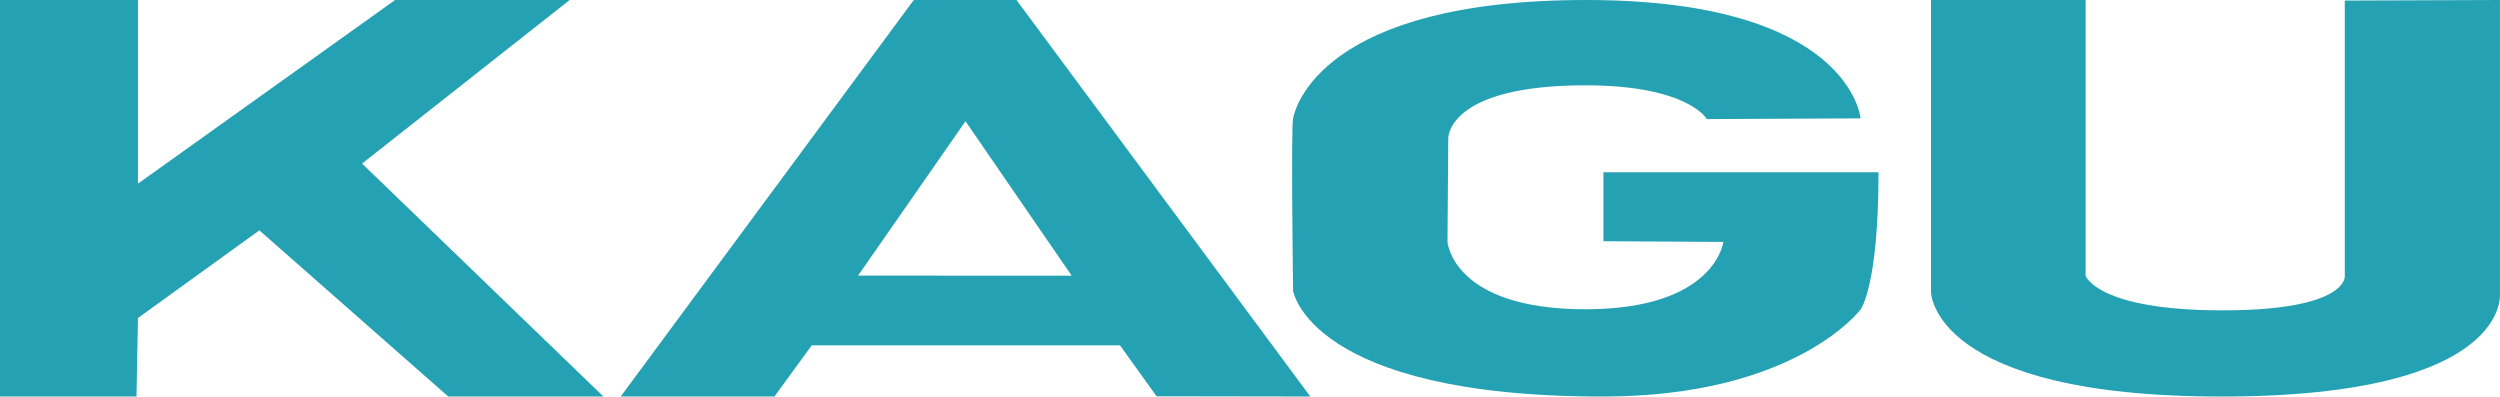 <?xml version="1.0" encoding="utf-8"?>
<!-- Generator: Adobe Illustrator 16.0.0, SVG Export Plug-In . SVG Version: 6.00 Build 0)  -->
<!DOCTYPE svg PUBLIC "-//W3C//DTD SVG 1.1//EN" "http://www.w3.org/Graphics/SVG/1.1/DTD/svg11.dtd">
<svg version="1.1" id="レイヤー_1" xmlns="http://www.w3.org/2000/svg" xmlns:xlink="http://www.w3.org/1999/xlink" x="0px"
	 y="0px" width="145.003px" height="23px" viewBox="0 0 145.003 23" enable-background="new 0 0 145.003 23" xml:space="preserve">
<polygon fill="#24A2B3" points="0,0 8,0 8,10.653 22.917,0 33.042,0 21,9.487 35,23 26,23 15.042,13.361 8,18.445 7.917,23 0,23 "/>
<path fill="#24A2B3" d="M58.958,0H53L36,23h8.917l2.167-2.972h17.875l2.125,2.958L76,23L58.958,0z M49.769,15.986L56,7.032
	l6.158,8.957L49.769,15.986z"/>
<path fill="#24A2B3" d="M99,6.907c0,0-1.084-1.958-7.049-1.958C83.903,4.949,84,8.032,84,8.032l-0.043,6
	c0,0,0.293,3.905,7.994,3.905c7.541,0,8.006-3.905,8.006-3.905L93,13.991v-4c0,0,15.25,0,15.957,0c0,6.625-1.041,7.958-1.041,7.958
	S104.167,23,92.958,23C75.958,23,75,16.866,75,16.866s-0.125-9.375,0-10S76.667,0,92,0c15.332,0,15.916,6.866,15.916,6.866L99,6.907
	z"/>
<path fill="#24A2B3" d="M112,0v16.938c0,0,0.031,6.062,16.844,6.062S145,17.032,145,17.032V0l-9,0.032v16
	c0,0,0.156,1.969-7.094,1.969s-7.938-2-7.938-2V0H112z"/>
</svg>
